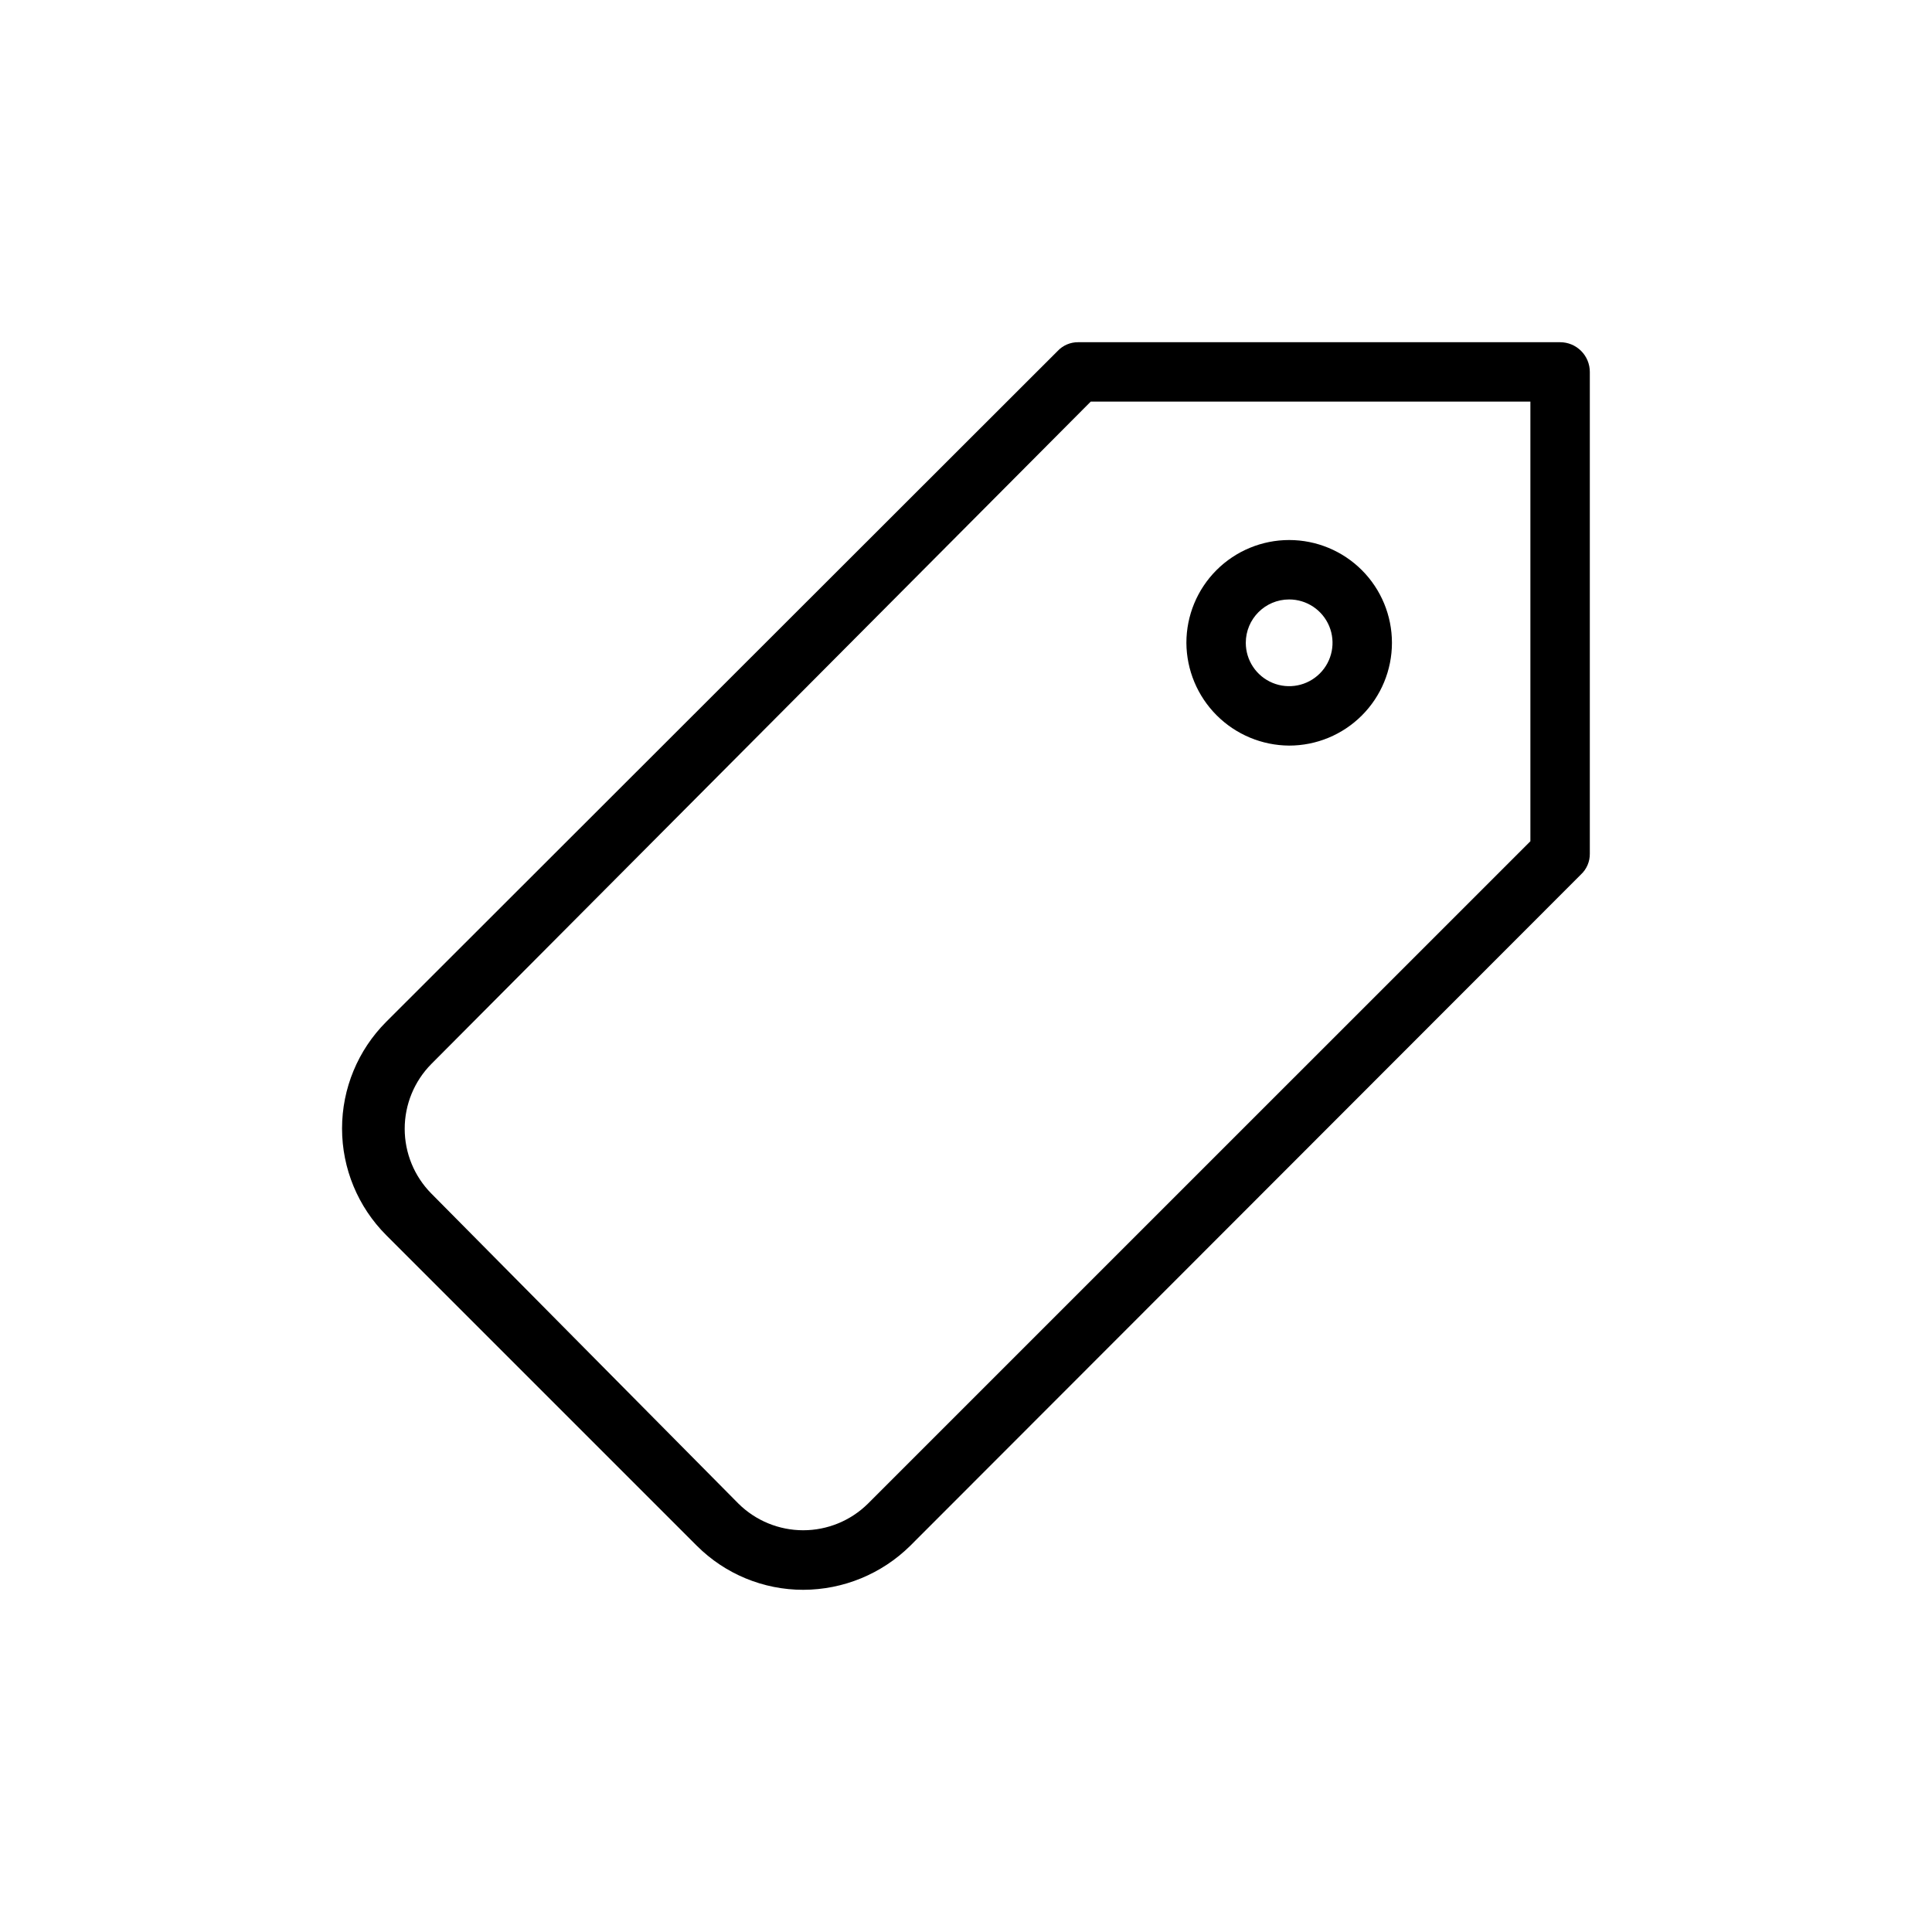 <?xml version="1.0" encoding="UTF-8"?>
<!-- Uploaded to: SVG Repo, www.svgrepo.com, Generator: SVG Repo Mixer Tools -->
<svg fill="#000000" width="800px" height="800px" version="1.1" viewBox="144 144 512 512" xmlns="http://www.w3.org/2000/svg">
 <g>
  <path d="m557.44 234.69h-127.68c-2.086-0.027-4.09 0.832-5.508 2.359l-177.91 177.75c-7.488 7.5-11.695 17.664-11.695 28.262s4.207 20.762 11.695 28.262l82.34 82.34h0.004c7.477 7.469 17.613 11.66 28.18 11.652 10.609-0.02 20.785-4.203 28.34-11.652l177.75-177.91c1.531-1.422 2.387-3.426 2.363-5.512v-127.68c0-2.09-0.832-4.09-2.309-5.566-1.477-1.477-3.477-2.305-5.566-2.305zm-7.871 132.25-175.55 175.54c-4.566 4.519-10.734 7.055-17.16 7.055s-12.594-2.535-17.16-7.055l-81.398-82.184c-4.516-4.566-7.051-10.734-7.051-17.16s2.535-12.594 7.051-17.16l174.76-175.55h116.51z"/>
  <path d="m485.64 341.59c7.227 0 14.152-2.871 19.262-7.981 5.109-5.106 7.977-12.035 7.977-19.258 0-7.223-2.867-14.152-7.977-19.262-5.109-5.106-12.035-7.977-19.262-7.977-7.223 0-14.148 2.871-19.258 7.977-5.109 5.109-7.977 12.039-7.977 19.262 0.039 7.211 2.922 14.113 8.023 19.215 5.098 5.098 12 7.981 19.211 8.023zm0-38.73c4.648 0 8.84 2.797 10.621 7.094 1.777 4.293 0.793 9.238-2.492 12.523-3.289 3.289-8.23 4.273-12.527 2.492-4.293-1.777-7.094-5.969-7.094-10.617 0-6.348 5.144-11.492 11.492-11.492z"/>
 </g>
</svg>